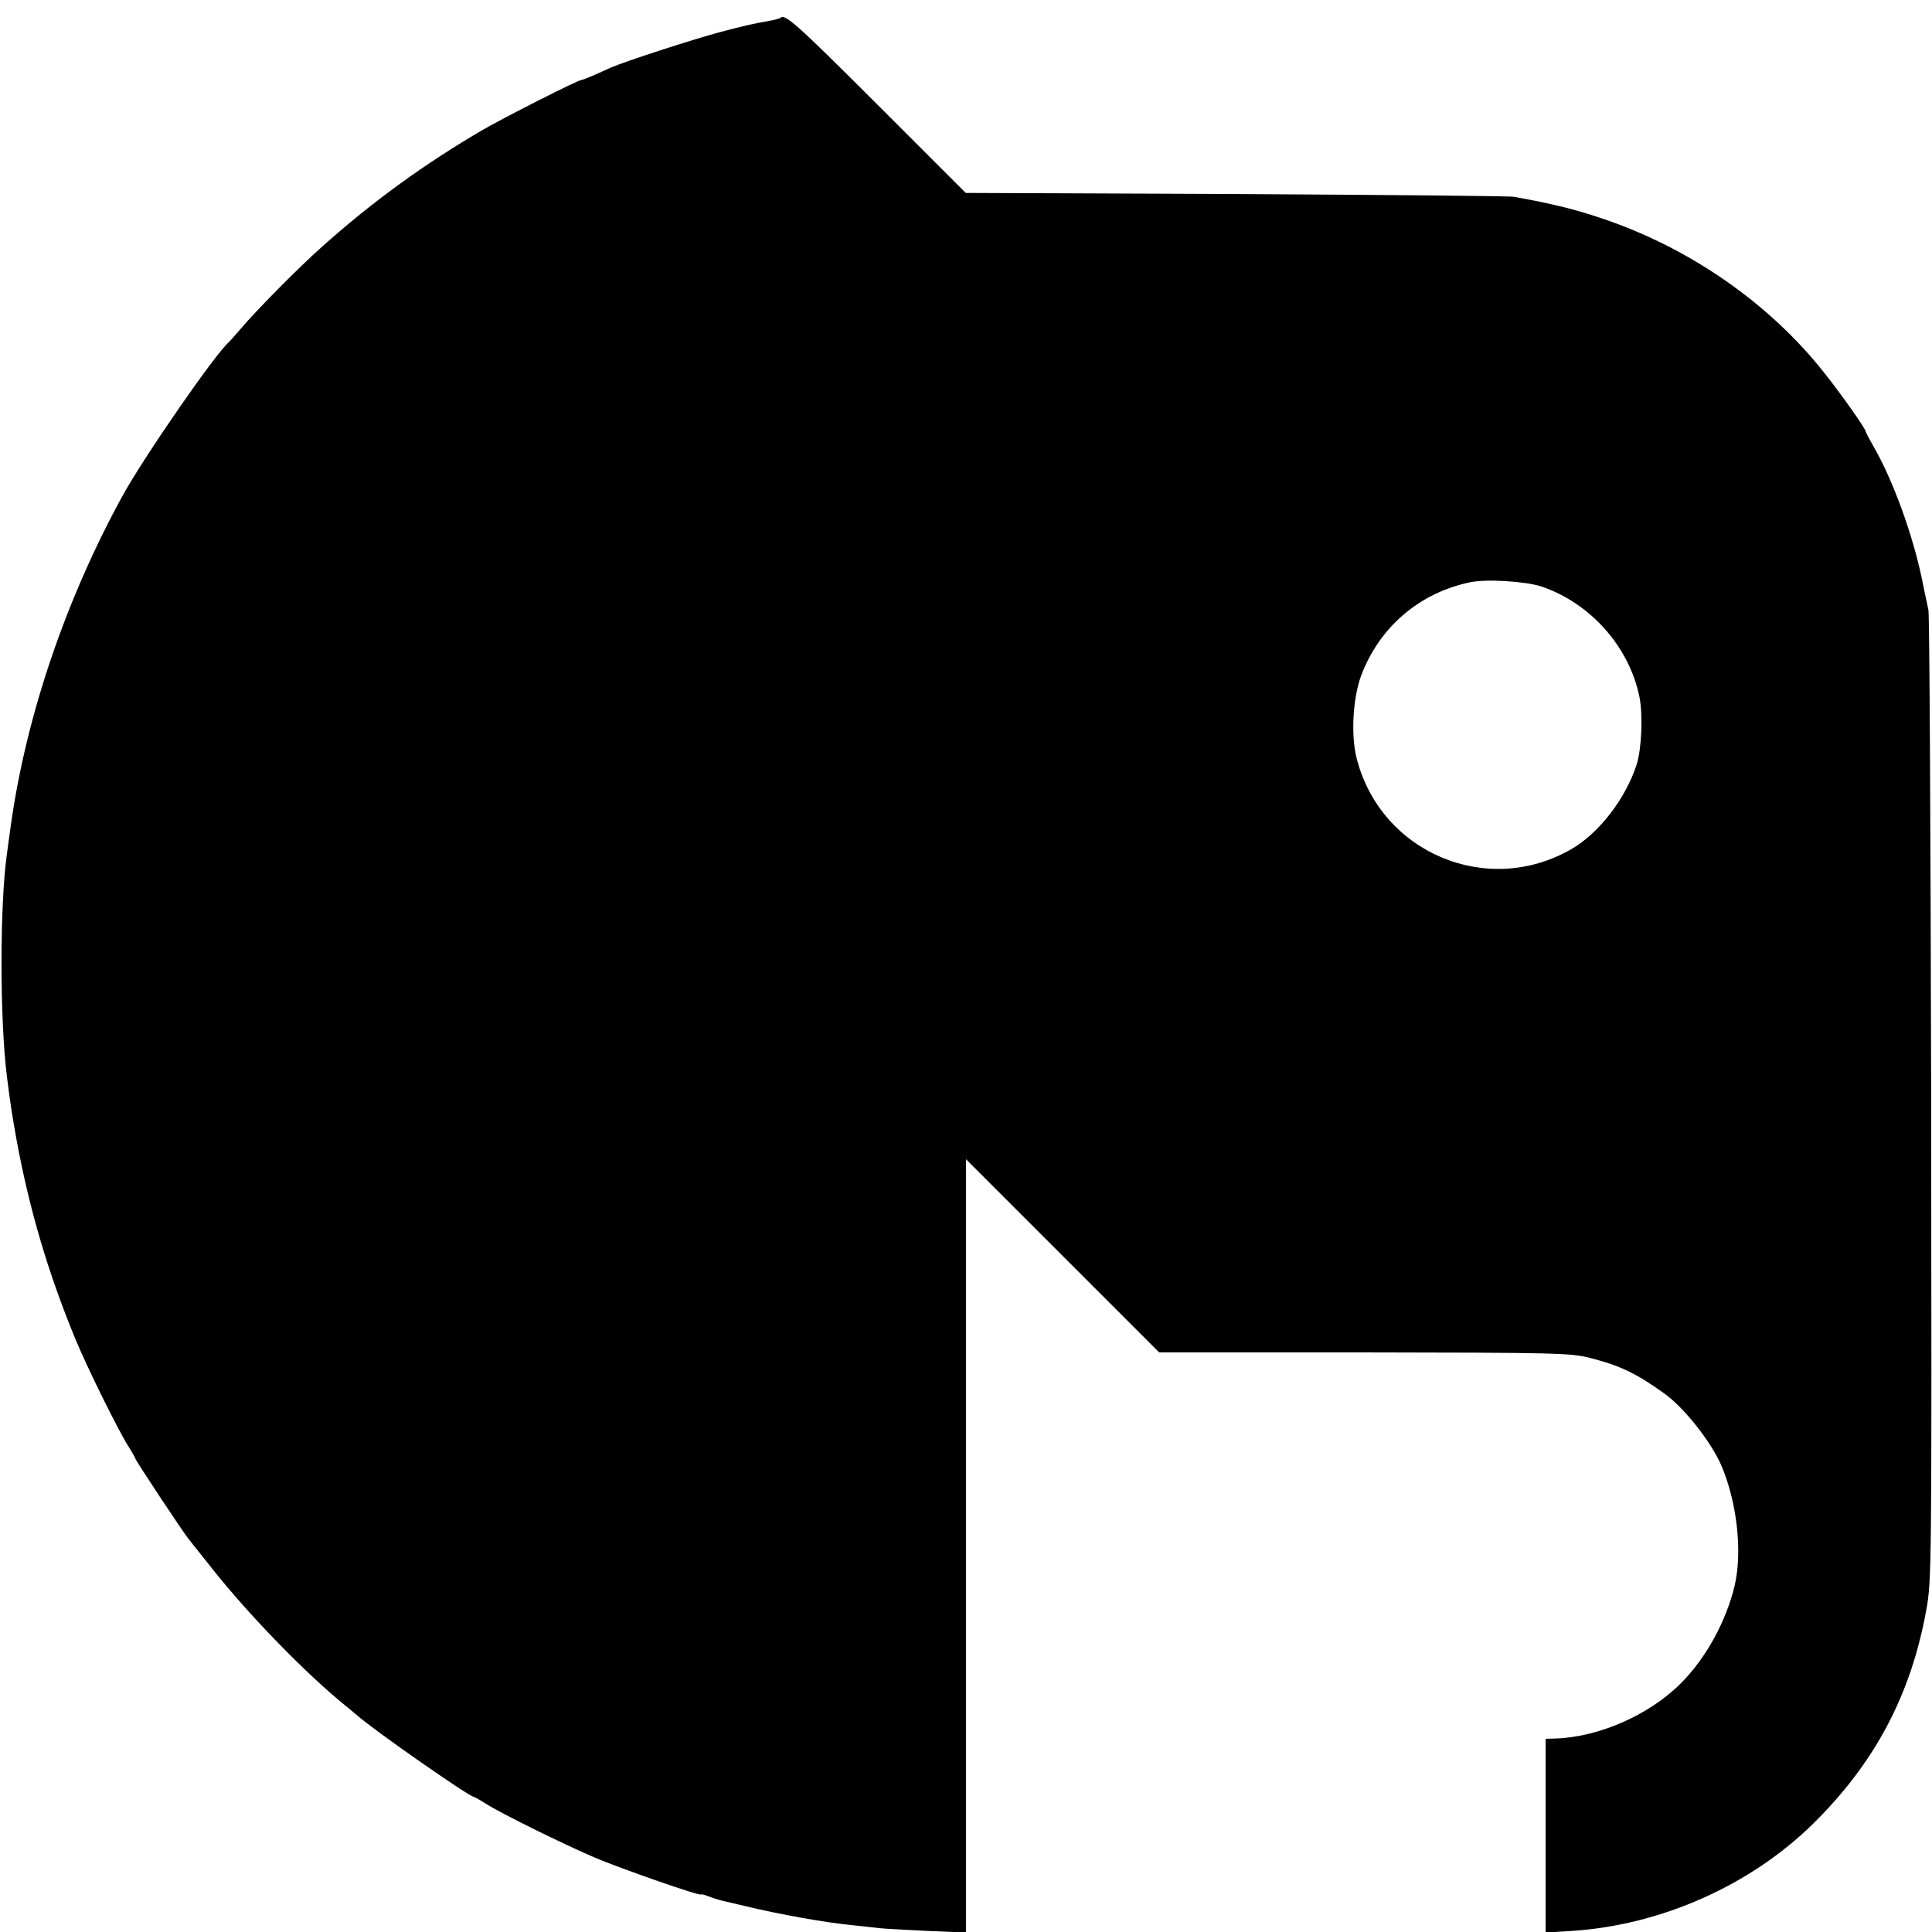 <?xml version="1.0" standalone="no"?>
<!DOCTYPE svg PUBLIC "-//W3C//DTD SVG 20010904//EN"
 "http://www.w3.org/TR/2001/REC-SVG-20010904/DTD/svg10.dtd">
<svg version="1.0" xmlns="http://www.w3.org/2000/svg"
 width="700pt" height="700pt" viewBox="0 0 700 700"
 preserveAspectRatio="xMidYMid meet">
<g transform="translate(0,700) scale(0.1,-0.1)"
fill="#000000" stroke="none">
<path d="M2829 6936 c-2 -2 -17 -7 -34 -10 -67 -12 -94 -18 -185 -42 -104 -28
-344 -106 -397 -129 -18 -8 -48 -22 -67 -30 -19 -8 -37 -15 -40 -15 -12 0
-280 -136 -356 -180 -209 -122 -400 -260 -581 -422 -83 -73 -246 -238 -300
-303 -19 -22 -37 -42 -40 -45 -47 -39 -303 -409 -382 -551 -207 -376 -351
-799 -407 -1194 -6 -44 -13 -93 -15 -110 -26 -184 -26 -597 0 -805 13 -103 18
-134 35 -230 47 -254 114 -482 215 -726 42 -101 152 -324 190 -384 14 -22 25
-42 25 -44 0 -6 173 -267 194 -293 8 -10 46 -58 86 -108 133 -168 343 -384
489 -501 13 -10 28 -24 35 -29 51 -47 406 -295 422 -295 2 0 22 -11 44 -25 58
-37 280 -146 394 -195 97 -41 386 -142 386 -134 0 2 12 -1 28 -7 15 -6 34 -12
42 -14 8 -2 47 -11 85 -20 132 -32 298 -61 390 -70 39 -4 84 -9 100 -11 17 -2
94 -6 173 -10 l142 -6 0 1401 0 1401 350 -350 350 -350 742 0 c702 -1 747 -2
819 -20 110 -28 167 -56 268 -128 71 -50 170 -175 207 -260 57 -132 78 -313
49 -437 -31 -130 -105 -265 -197 -356 -116 -115 -299 -194 -455 -198 l-33 -1
0 -351 0 -351 96 6 c323 21 646 165 873 388 224 221 354 466 410 773 20 108
20 144 18 1850 -2 957 -6 1756 -10 1775 -4 19 -15 69 -23 110 -33 160 -103
353 -170 472 -19 33 -34 62 -34 64 0 10 -88 135 -151 214 -199 252 -489 453
-806 559 -101 34 -180 53 -318 78 -16 3 -470 7 -1008 10 l-978 4 -320 320
c-285 285 -335 330 -350 315z m2756 -2061 c177 -60 318 -218 355 -400 13 -65
8 -188 -10 -245 -40 -123 -135 -247 -234 -305 -304 -178 -691 -17 -780 325
-22 84 -15 219 16 303 66 174 209 298 393 337 58 13 202 4 260 -15z"/>
</g>
</svg>
